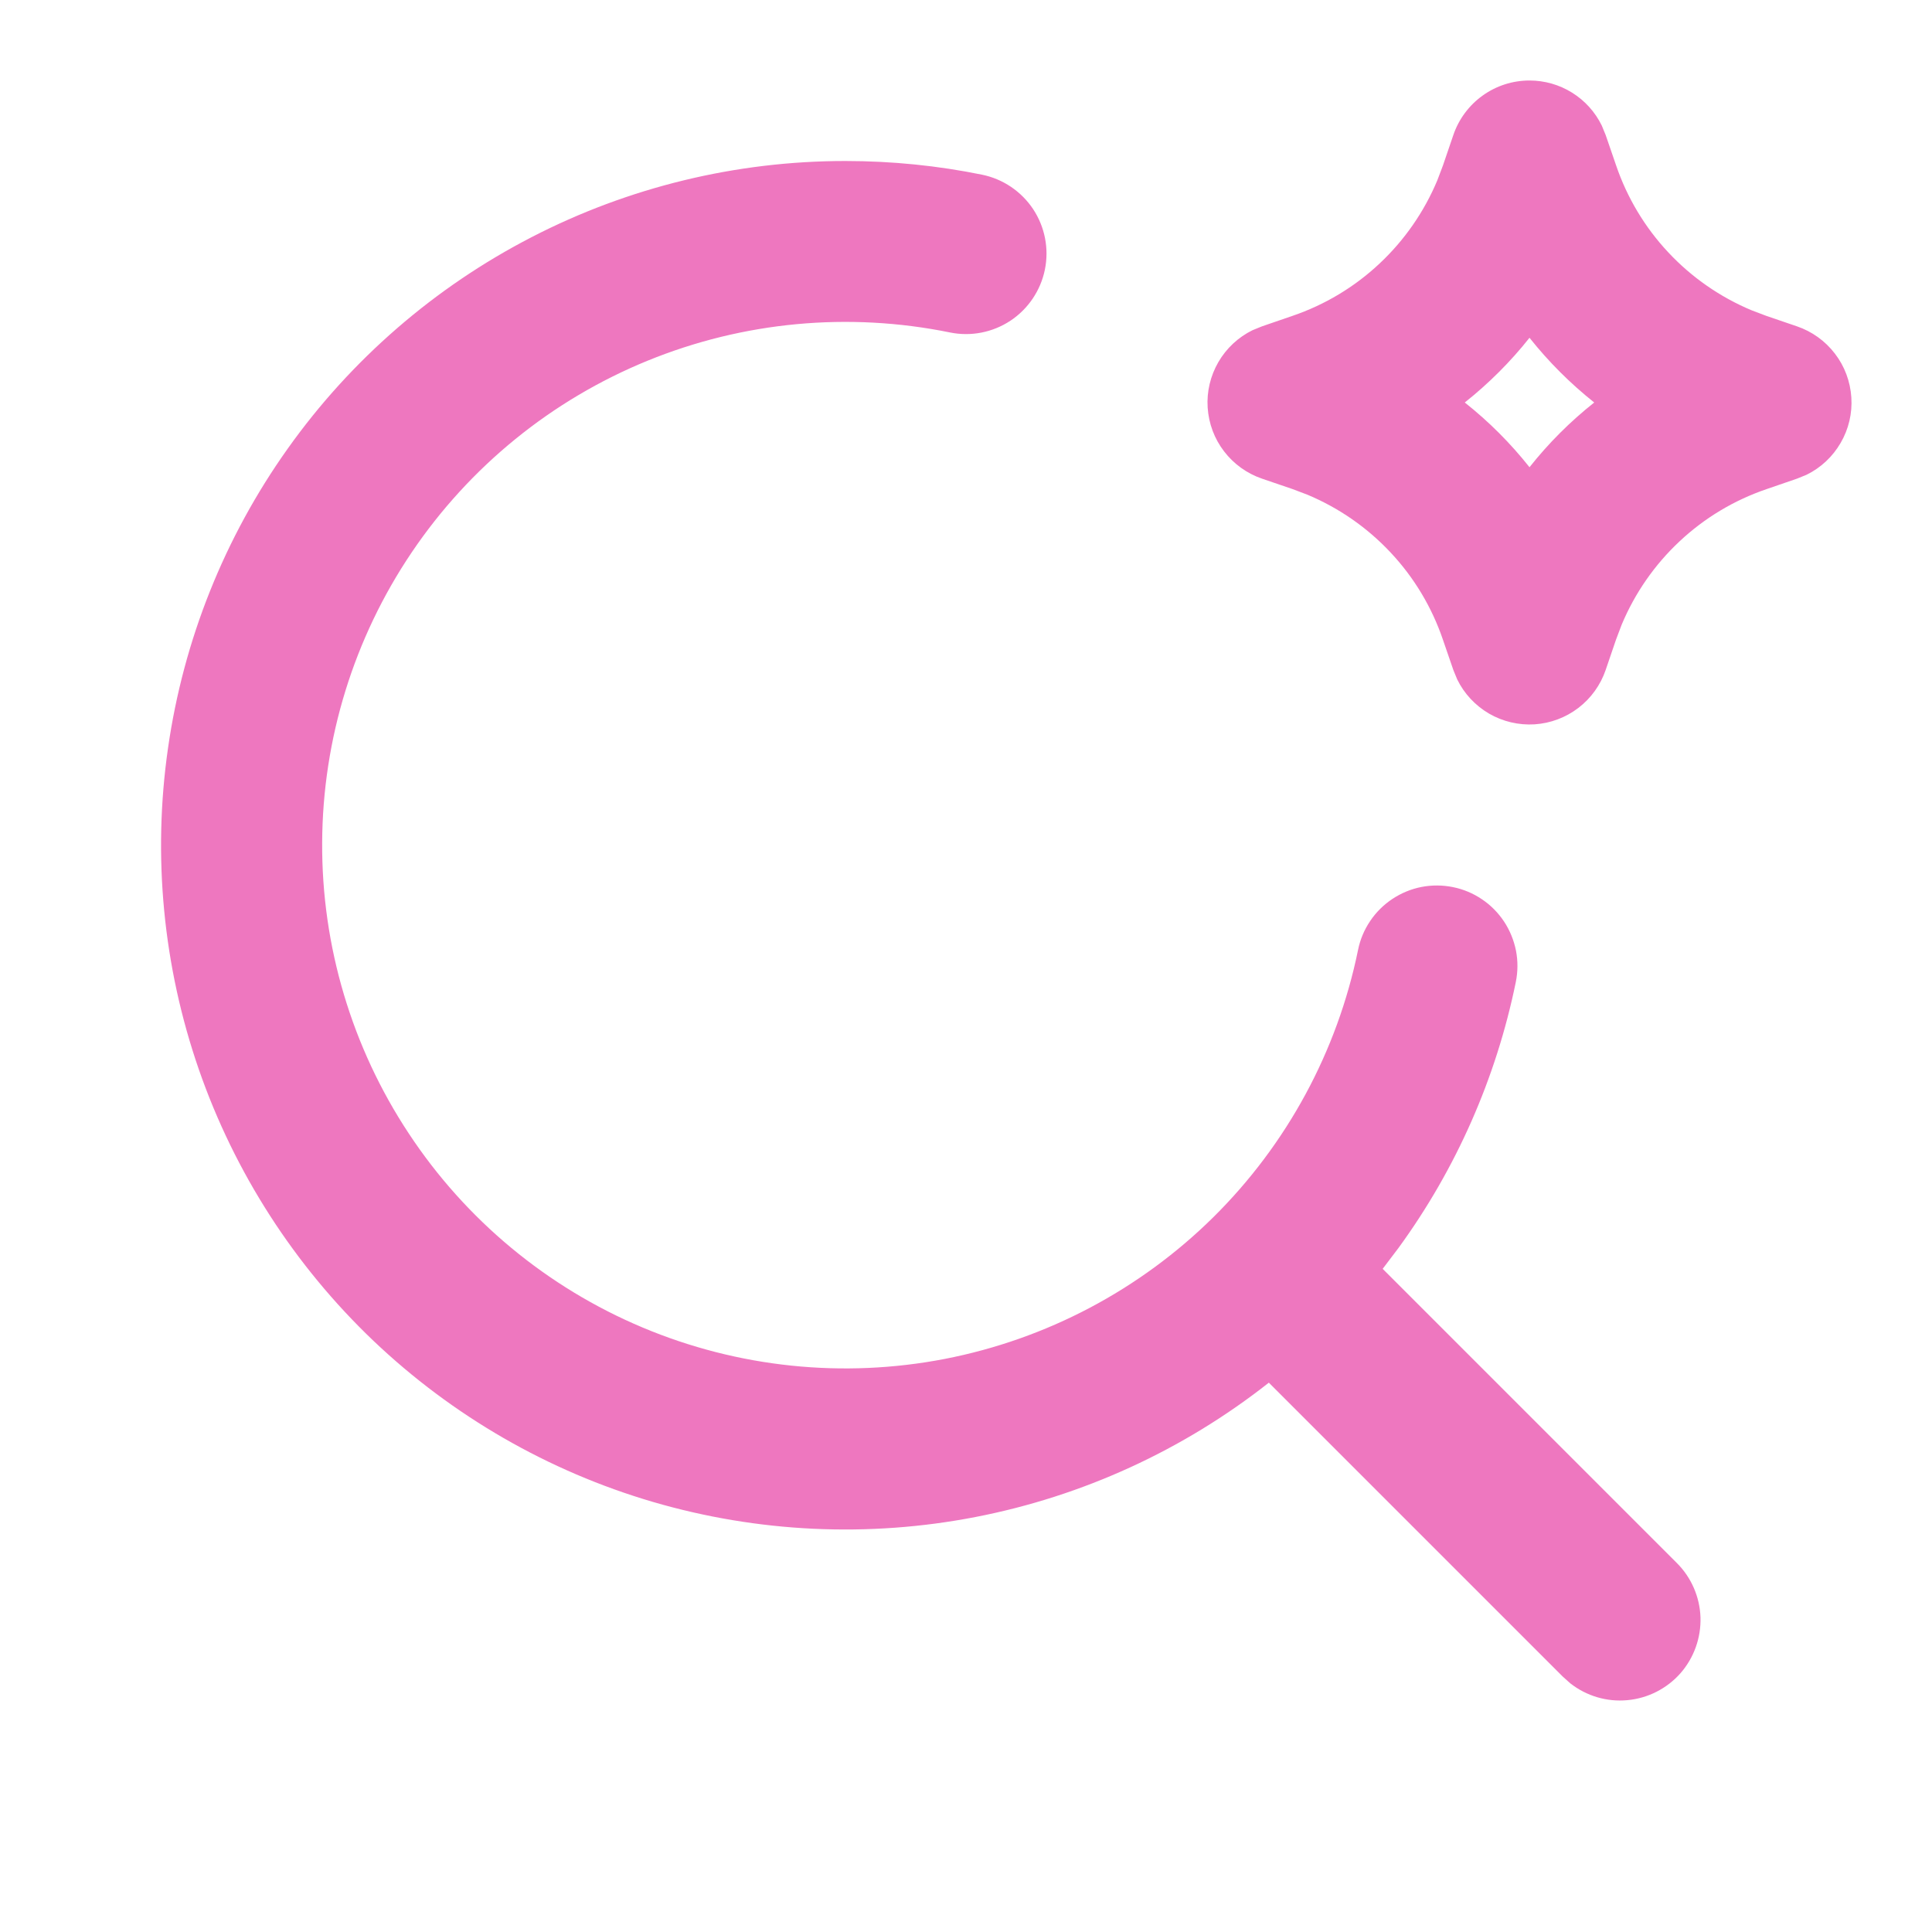 <?xml version="1.0" encoding="UTF-8"?> <svg xmlns="http://www.w3.org/2000/svg" width="24" height="24" viewBox="0 0 24 24" fill="none"><path fill-rule="evenodd" clip-rule="evenodd" d="M10.5 2C11.08 2 11.65 2.058 12.199 2.17C12.459 2.223 12.687 2.377 12.834 2.598C12.98 2.819 13.033 3.089 12.98 3.349C12.927 3.609 12.773 3.837 12.552 3.984C12.331 4.13 12.061 4.183 11.801 4.13C10.541 3.873 9.234 3.995 8.044 4.481C6.854 4.967 5.835 5.795 5.115 6.861C4.396 7.926 4.008 9.181 4.002 10.466C3.995 11.751 4.37 13.01 5.079 14.082C5.787 15.155 6.798 15.993 7.983 16.491C9.168 16.989 10.474 17.125 11.736 16.881C12.998 16.636 14.16 16.023 15.074 15.119C15.987 14.215 16.613 13.06 16.87 11.801C16.896 11.672 16.947 11.55 17.021 11.441C17.094 11.332 17.188 11.239 17.298 11.166C17.407 11.094 17.53 11.043 17.659 11.018C17.788 10.993 17.92 10.994 18.049 11.02C18.178 11.046 18.3 11.097 18.409 11.171C18.518 11.244 18.611 11.338 18.684 11.448C18.756 11.557 18.806 11.68 18.832 11.809C18.857 11.938 18.856 12.07 18.83 12.199C18.586 13.392 18.09 14.518 17.373 15.502L17.176 15.762L20.828 19.414C21.009 19.593 21.115 19.836 21.124 20.09C21.132 20.346 21.043 20.594 20.875 20.786C20.706 20.977 20.47 21.097 20.216 21.12C19.962 21.144 19.709 21.069 19.508 20.912L19.414 20.828L15.762 17.176C14.697 18.015 13.448 18.587 12.117 18.845C10.786 19.103 9.413 19.038 8.113 18.658C6.812 18.277 5.621 17.59 4.639 16.656C3.658 15.721 2.914 14.565 2.47 13.285C2.026 12.004 1.894 10.636 2.087 9.294C2.279 7.952 2.789 6.676 3.575 5.572C4.361 4.467 5.4 3.567 6.604 2.946C7.809 2.324 9.145 2 10.5 2ZM19 1C19.187 1 19.37 1.052 19.529 1.151C19.688 1.25 19.816 1.392 19.898 1.56L19.946 1.677L20.076 2.055C20.213 2.457 20.434 2.826 20.725 3.136C21.015 3.446 21.368 3.691 21.76 3.855L21.945 3.925L22.323 4.054C22.51 4.118 22.674 4.236 22.794 4.393C22.915 4.55 22.985 4.739 22.998 4.937C23.011 5.134 22.965 5.331 22.865 5.502C22.766 5.673 22.619 5.811 22.441 5.898L22.323 5.946L21.945 6.076C21.543 6.213 21.174 6.434 20.864 6.725C20.554 7.015 20.309 7.368 20.145 7.76L20.075 7.945L19.946 8.323C19.882 8.51 19.764 8.674 19.607 8.794C19.45 8.914 19.261 8.985 19.063 8.998C18.866 9.01 18.669 8.964 18.498 8.865C18.327 8.765 18.189 8.618 18.102 8.44L18.054 8.323L17.924 7.945C17.787 7.543 17.566 7.174 17.275 6.864C16.985 6.554 16.632 6.309 16.24 6.145L16.055 6.075L15.677 5.946C15.49 5.882 15.326 5.764 15.206 5.607C15.085 5.45 15.015 5.261 15.002 5.063C14.989 4.866 15.036 4.669 15.135 4.498C15.234 4.327 15.382 4.189 15.559 4.102L15.677 4.054L16.055 3.924C16.457 3.787 16.826 3.566 17.136 3.275C17.446 2.985 17.691 2.632 17.855 2.24L17.925 2.055L18.054 1.677C18.121 1.48 18.249 1.308 18.418 1.187C18.588 1.065 18.791 1 19 1ZM19 4.196C18.764 4.494 18.494 4.763 18.196 5C18.495 5.237 18.763 5.505 19 5.804C19.237 5.505 19.505 5.237 19.804 5C19.506 4.763 19.237 4.494 19 4.196Z" fill="#EE77BF"></path></svg> 